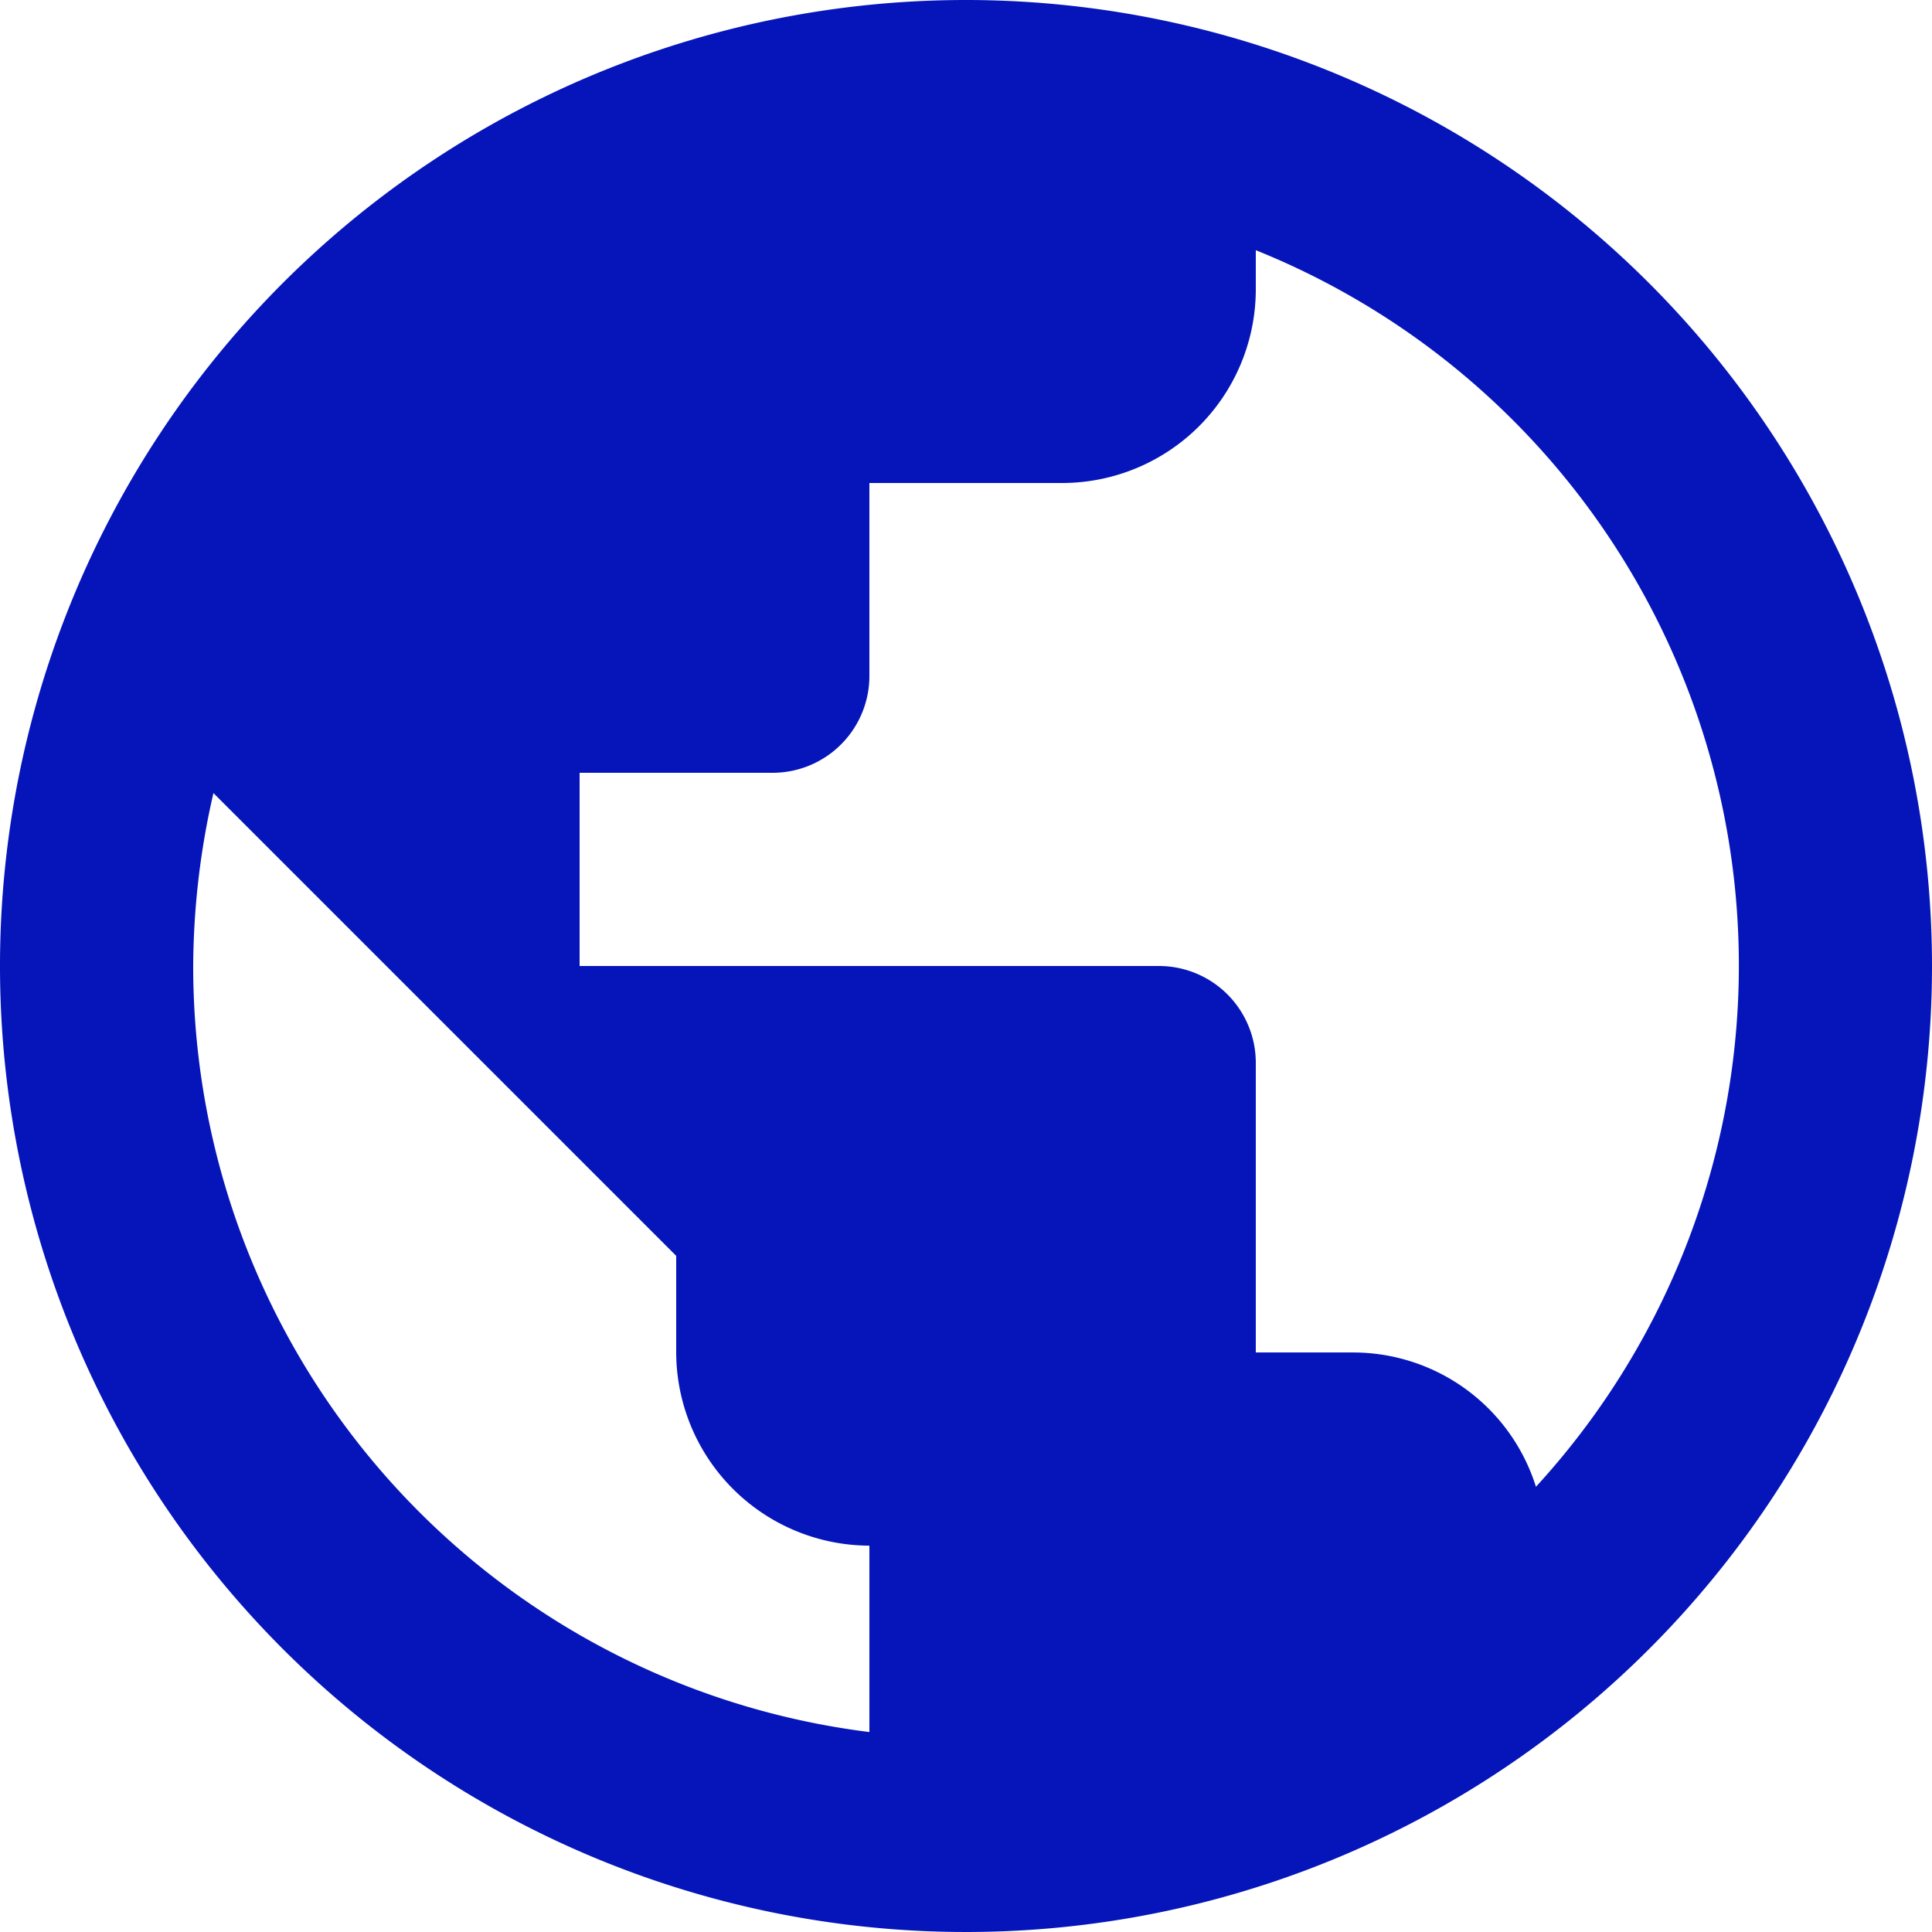 <?xml version="1.0" encoding="UTF-8"?> <svg xmlns="http://www.w3.org/2000/svg" width="76.4" height="76.4" viewBox="0 0 76.4 76.4"><path id="Icon_material-public" data-name="Icon material-public" d="M41.2,3A38.2,38.2,0,1,0,79.4,41.2,38.214,38.214,0,0,0,41.2,3ZM37.38,71.493A30.516,30.516,0,0,1,10.64,41.2a31.011,31.011,0,0,1,.8-6.838l18.3,18.3v3.82a7.662,7.662,0,0,0,7.64,7.64Zm26.358-9.7a7.579,7.579,0,0,0-7.258-5.31H52.66V45.02a3.831,3.831,0,0,0-3.82-3.82H25.92V33.56h7.64a3.831,3.831,0,0,0,3.82-3.82V22.1h7.64a7.663,7.663,0,0,0,7.64-7.64V12.894a30.492,30.492,0,0,1,11.078,48.9Z" transform="translate(-3 -3)" fill="#0515ba"></path></svg> 